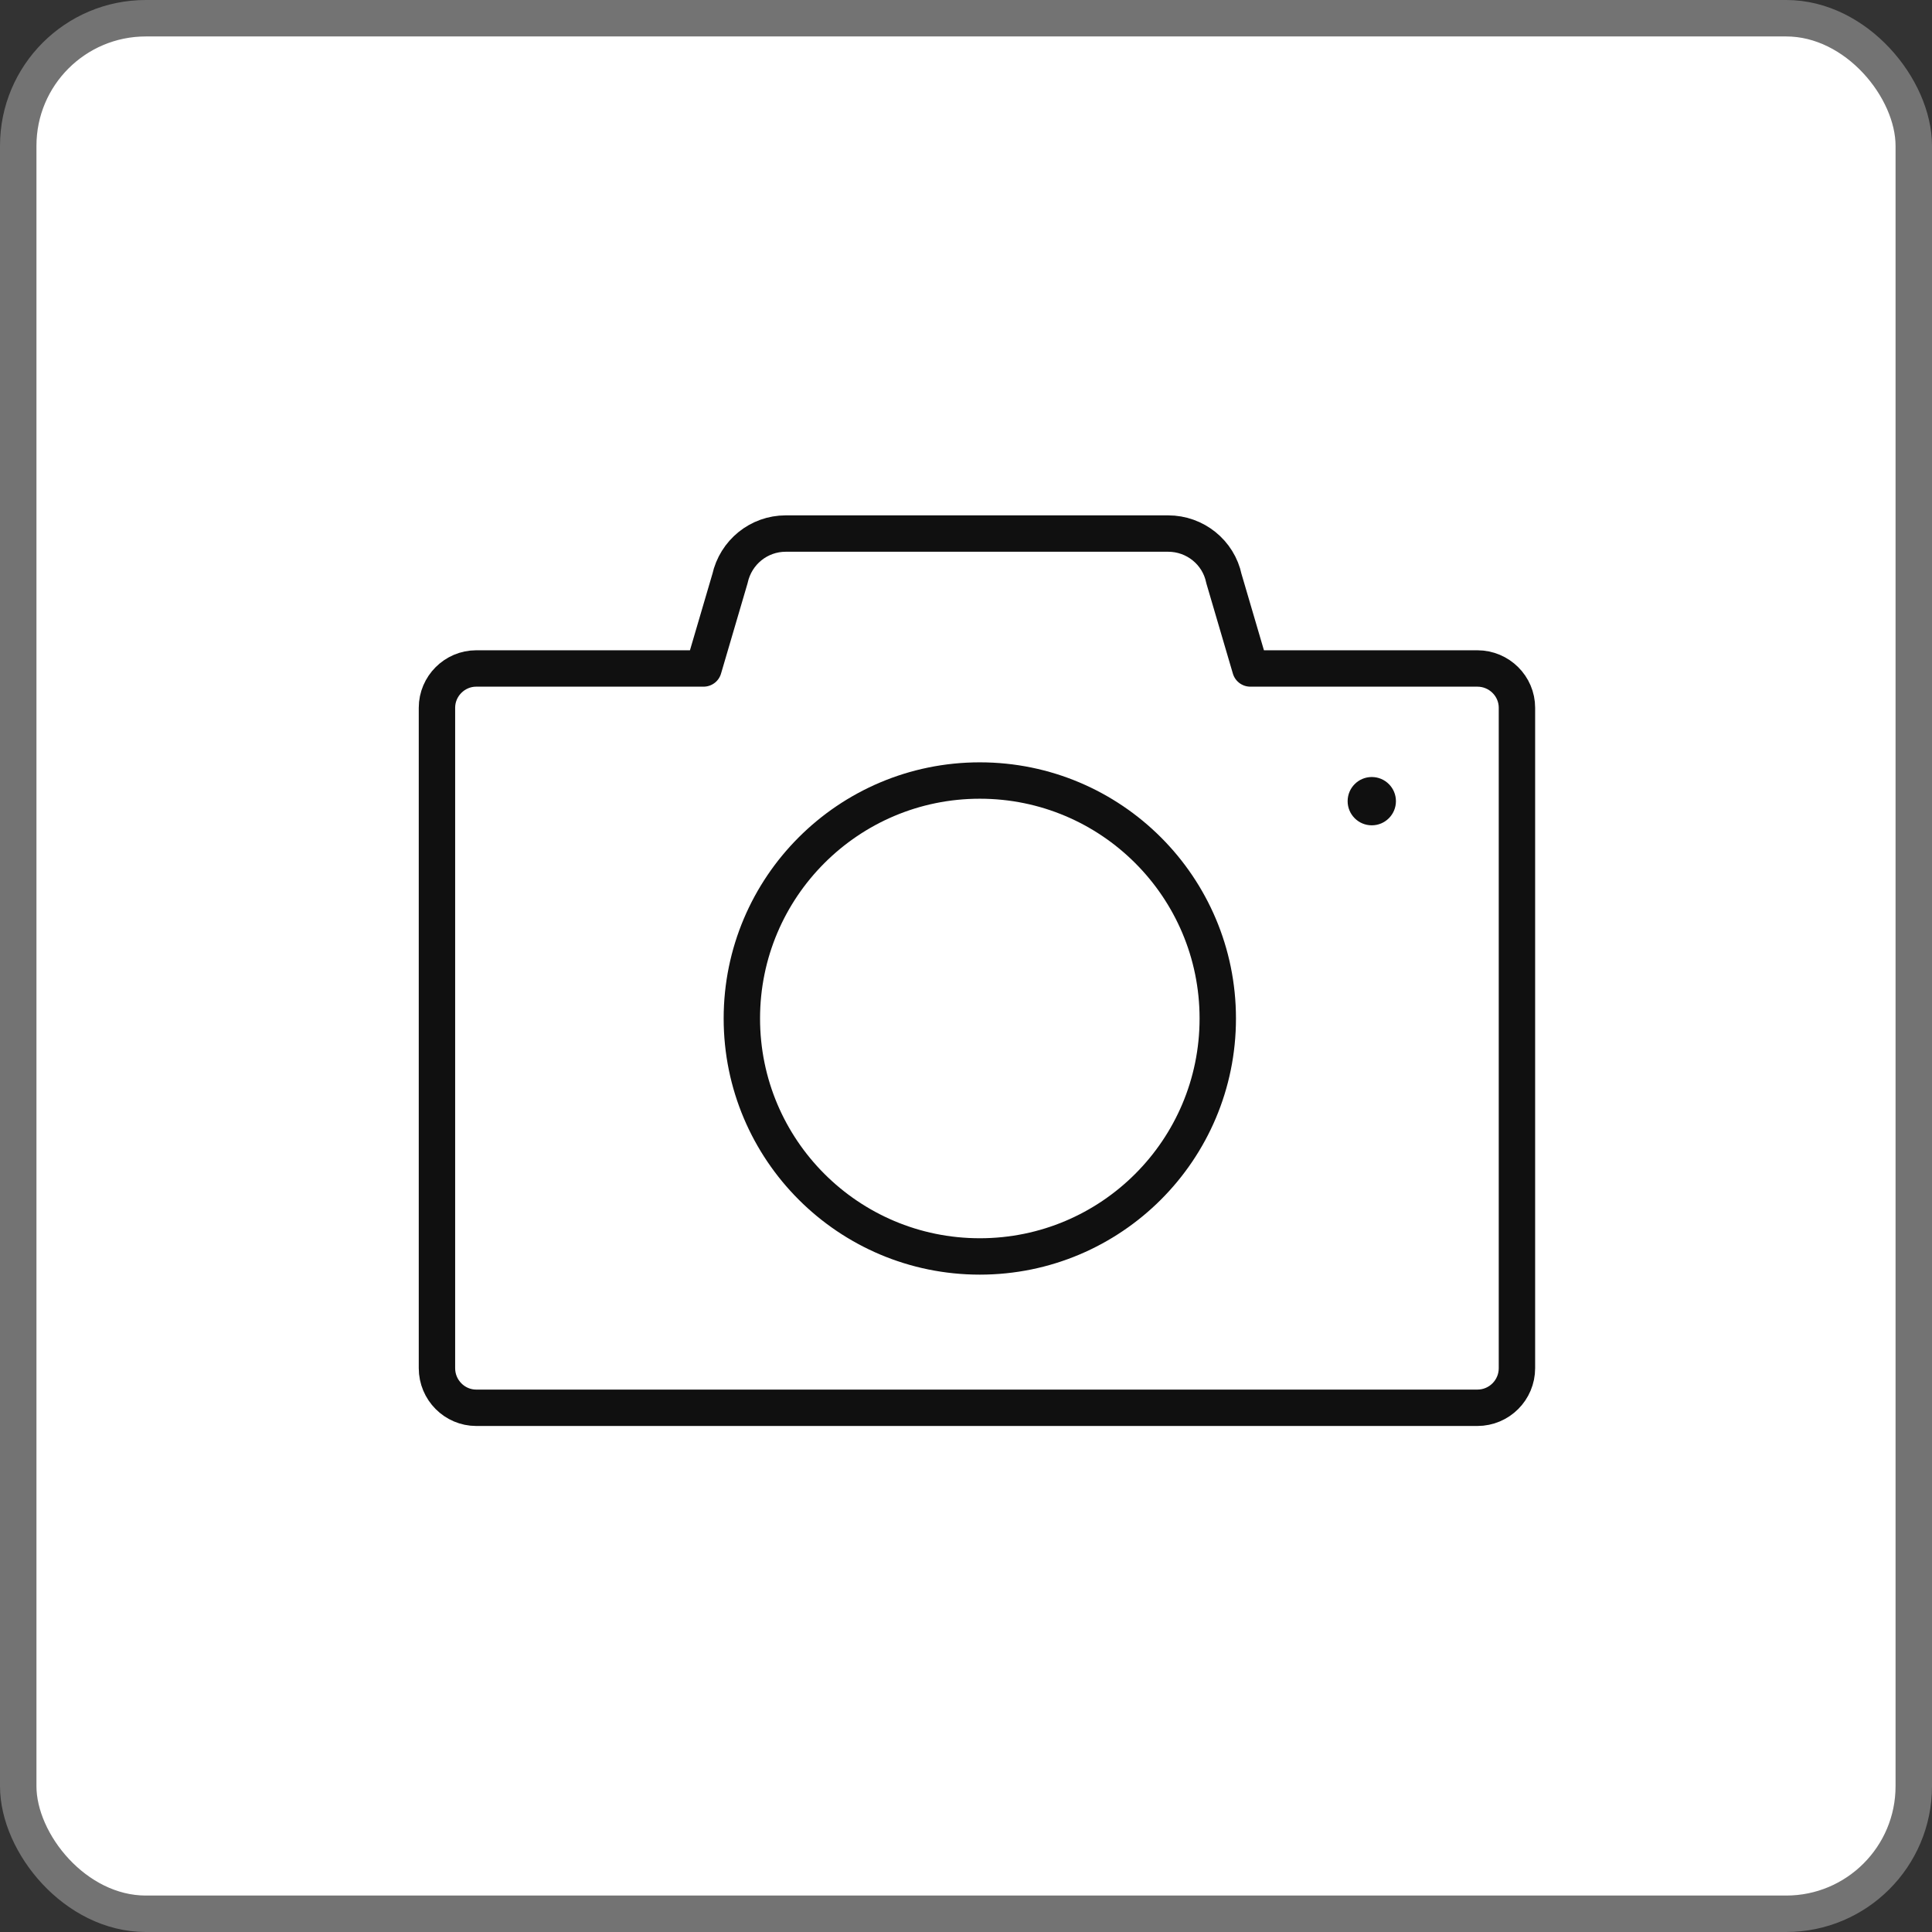 <?xml version="1.0" encoding="UTF-8"?>
<svg xmlns="http://www.w3.org/2000/svg" width="60" height="60" viewBox="0 0 60 60" fill="none">
  <rect x="0" y="0" width="60" height="60" fill="#333333" stroke="none"/>
  <rect x="0.566" y="0.566" width="58.868" height="58.868" rx="3.962" fill="white" stroke="#737373" stroke-width="1.132"></rect>
  <g clip-path="url(#clip0_10038_36399)">
    <path d="M47.11 21.98V42.49C47.11 43.17 46.56 43.72 45.88 43.72H14.79C14.12 43.72 13.57 43.17 13.57 42.49V21.98C13.57 21.31 14.12 20.76 14.79 20.76H21.85L22.67 17.97C22.85 17.15 23.57 16.57 24.4 16.57H36.28C37.11 16.57 37.84 17.15 38.01 17.97L38.83 20.76H45.88C46.56 20.76 47.11 21.31 47.11 21.98Z" fill="white" stroke="#101010" stroke-width="1.13" stroke-linecap="round" stroke-linejoin="round"></path>
    <path d="M30.429 39.02C34.51 39.02 37.819 35.712 37.819 31.63C37.819 27.549 34.51 24.24 30.429 24.24C26.348 24.24 23.039 27.549 23.039 31.63C23.039 35.712 26.348 39.02 30.429 39.02Z" fill="white" stroke="#101010" stroke-width="1.13" stroke-linecap="round" stroke-linejoin="round"></path>
    <path d="M42.602 25.631C43.016 25.631 43.352 25.295 43.352 24.881C43.352 24.467 43.016 24.131 42.602 24.131C42.187 24.131 41.852 24.467 41.852 24.881C41.852 25.295 42.187 25.631 42.602 25.631Z" fill="#101010"></path>
  </g>
  <defs>
    <clipPath id="clip0_10038_36399">
      <rect width="34.67" height="28.29" fill="white" transform="translate(13 16)"></rect>
    </clipPath>
  </defs>
</svg>
